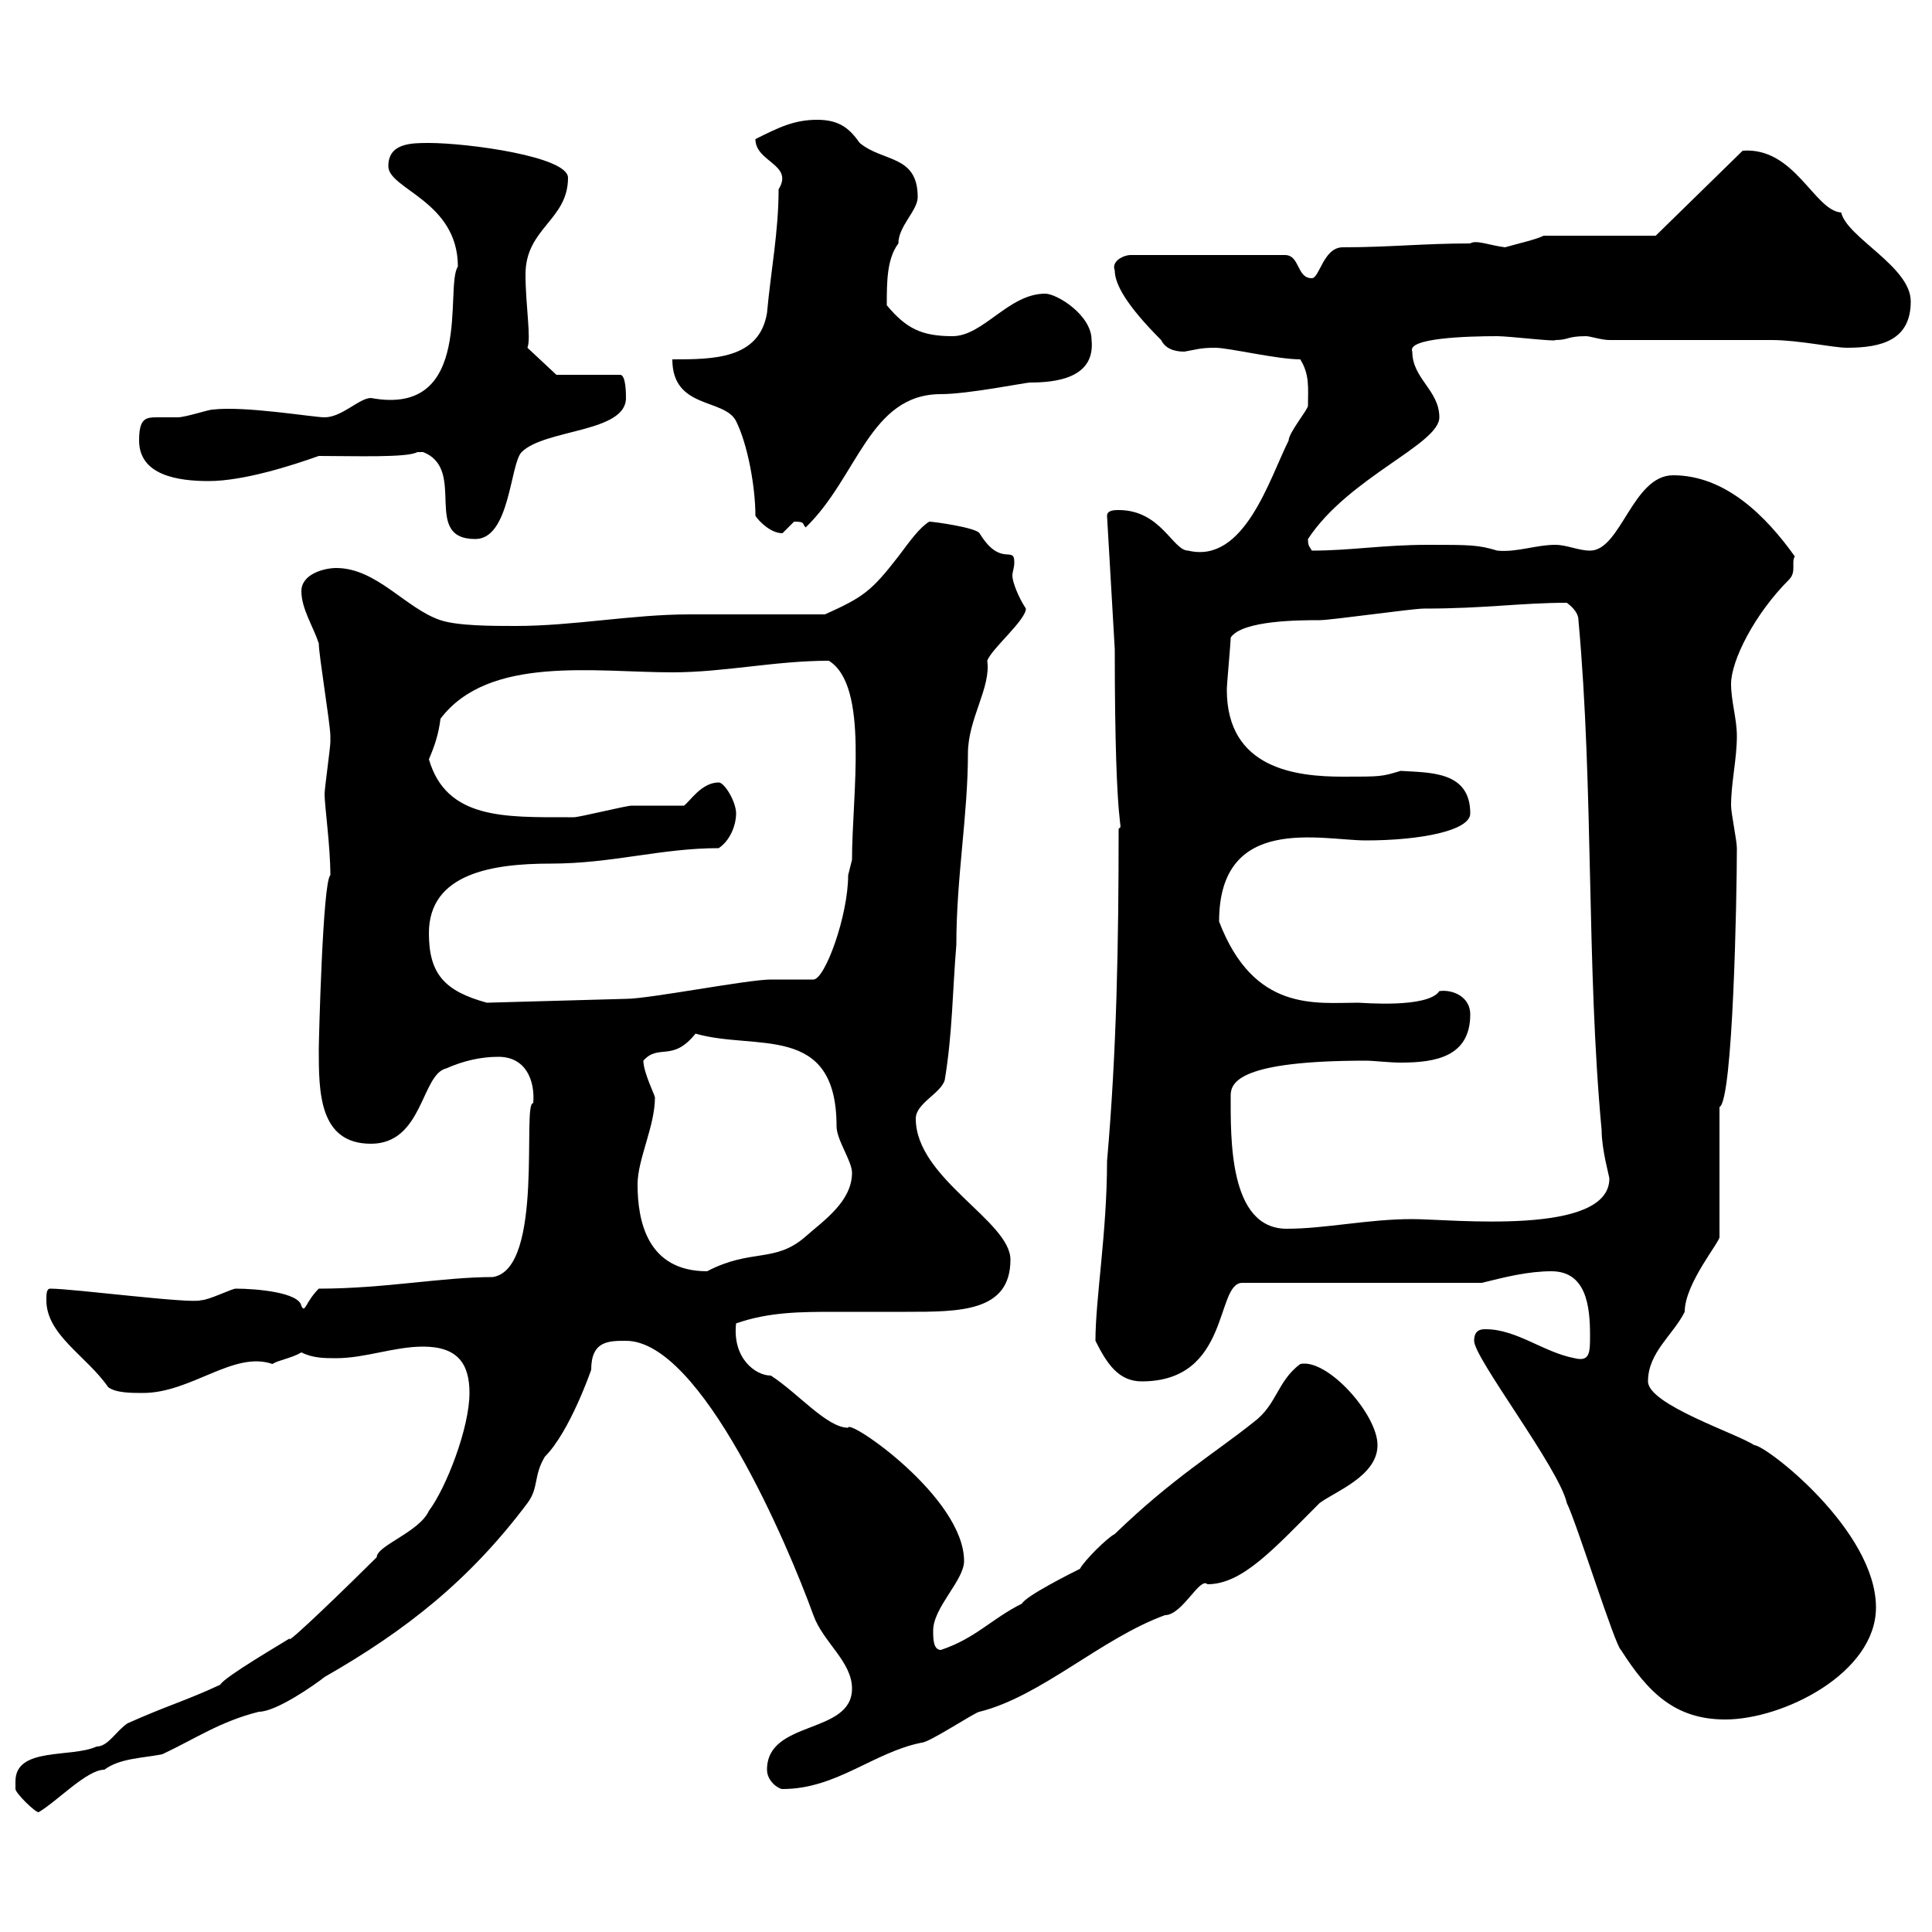 <svg xmlns="http://www.w3.org/2000/svg" xmlns:xlink="http://www.w3.org/1999/xlink" width="300" height="300"><path d="M2.40 276.60C2.40 276.60 2.40 277.80 2.40 277.80C2.40 278.40 5.40 281.40 6 281.40C9 279.60 13.50 274.80 16.20 274.80C18.60 273 22.20 273 25.20 272.40C30.30 270 34.20 267.30 40.20 265.80C42.90 265.80 48.90 261.60 50.40 260.40C63 253.20 72.90 245.40 81.90 233.40C83.70 231 82.80 229.20 84.60 226.20C88.50 222.30 91.80 212.70 91.80 212.70C91.80 208.20 94.50 208.20 97.20 208.20C108.90 208.20 122.40 240 126.30 250.80C127.80 255 132.30 258 132.30 262.20C132.30 269.40 119.10 267 119.10 274.80C119.10 276.60 120.90 277.80 121.50 277.80C129.90 277.80 135.60 272.10 143.10 270.60C144.30 270.60 151.50 265.80 152.10 265.80C161.70 263.40 171 254.40 180.90 250.80C183.60 250.80 186.30 244.80 187.50 246C192.90 246 197.70 240.60 204.90 233.40C207.30 231.60 213.90 229.20 213.90 224.40C213.90 219.60 206.10 210.90 201.90 211.80C198.30 214.50 198.30 218.10 194.70 220.80C188.70 225.60 182.10 229.50 173.10 238.20C171.90 238.80 168.30 242.40 167.70 243.60C166.50 244.20 159.30 247.80 158.70 249C153.90 251.40 151.50 254.40 146.10 256.20C144.90 256.20 144.90 254.40 144.90 253.20C144.90 249.60 149.70 245.40 149.70 242.40C149.70 232.50 131.70 220.20 131.70 221.70C128.40 221.70 123.90 216.30 119.70 213.60C117.30 213.60 113.70 210.90 114.30 205.50C119.40 203.70 124.50 203.70 129.60 203.70C133.20 203.70 136.80 203.70 140.70 203.70C149.10 203.70 156.90 203.70 156.90 195.60C156.90 189.60 142.20 183 142.20 173.70C142.20 171.30 146.10 169.80 146.70 167.70C147.90 160.50 147.90 153.90 148.50 146.70C148.50 136.20 150.30 126.60 150.30 117C150.30 111.60 153.90 106.80 153.30 102.60C153.90 100.80 159.30 96.30 159.30 94.50C158.10 92.70 157.20 90.30 157.20 89.40C157.20 88.80 157.50 88.20 157.50 87.30C157.50 84.60 155.40 88.20 152.10 82.80C151.50 81.90 144.90 81 144.30 81C142.80 81.90 141.30 84 139.50 86.40C135.30 91.80 134.10 92.70 128.10 95.40C125.10 95.40 109.80 95.40 107.10 95.40C98.10 95.40 89.10 97.20 80.10 97.20C76.50 97.20 71.10 97.20 68.40 96.30C63 94.50 58.50 88.20 52.20 88.20C50.40 88.20 46.80 89.10 46.80 91.80C46.80 94.50 48.60 97.20 49.50 99.90C49.50 101.70 51.30 112.50 51.30 114.30C51.30 115.20 51.30 115.20 51.30 115.20C51.30 116.10 50.40 122.40 50.40 123.30C50.40 125.10 51.30 131.40 51.30 135.90C50.10 136.80 49.50 162 49.50 162.90C49.50 169.50 49.50 177.60 57.60 177.60C65.70 177.60 65.40 166.80 69.30 165.90C72 164.70 74.70 164.10 77.40 164.10C81.60 164.10 83.10 167.70 82.80 171.30C81 171 84.60 197.10 76.50 198.30C68.70 198.30 59.70 200.10 49.50 200.10C47.40 202.20 47.40 204 46.80 202.80C46.50 200.70 39.90 200.10 36.60 200.10C36 200.10 32.40 201.90 31.20 201.90C29.70 202.50 11.40 200.10 7.80 200.10C7.20 200.10 7.20 201 7.20 201.90C7.20 207.30 13.50 210.60 16.80 215.40C18 216.30 20.40 216.30 22.20 216.30C29.70 216.30 36.30 209.70 42.30 211.80C43.20 211.20 45.30 210.90 46.80 210C48.60 210.90 50.40 210.90 52.20 210.90C56.70 210.90 61.20 209.10 65.70 209.10C71.10 209.10 72.90 211.80 72.90 216.30C72.90 221.70 69.30 231 66.60 234.60C65.10 237.90 58.50 240 58.50 241.80C54.60 245.70 44.10 255.90 45 254.40C44.10 255 34.80 260.40 34.20 261.60C29.10 264 25.80 264.90 19.80 267.60C18 268.80 16.80 271.20 15 271.20C11.10 273 2.40 271.20 2.40 276.60ZM228.90 208.20C228.90 210.90 242.10 228 243.30 233.40C244.80 236.40 250.80 255.60 251.70 256.20C255.90 262.80 260.10 267 267.90 267C276.90 267 291.30 259.80 291.30 249.60C291.30 237.60 274.20 224.40 272.40 224.40C269.70 222.60 255.90 218.10 255.90 214.50C255.90 210 259.80 207.30 261.60 203.70C261.60 199.20 267.30 192.60 267 192L267 171.90C269.10 171 269.70 139.20 269.70 131.70C269.70 130.50 268.80 126.30 268.80 125.10C268.80 121.50 269.70 117.90 269.70 114.30C269.70 111.60 268.80 108.90 268.80 106.20C268.80 102.60 272.40 95.40 277.80 90C279 88.80 278.10 87.30 278.70 86.40C274.20 80.10 267.90 73.80 259.80 73.80C253.50 73.80 251.70 85.50 246.90 85.50C245.10 85.50 243.30 84.60 241.50 84.60C238.50 84.60 235.50 85.80 232.50 85.50C229.50 84.60 228.30 84.60 221.70 84.60C214.80 84.60 209.70 85.50 203.70 85.50C203.40 84.90 203.10 84.90 203.10 83.70C209.40 74.10 223.50 69 223.50 64.80C223.50 60.60 219.30 58.80 219.30 54.60C218.40 52.50 227.70 52.20 232.50 52.20C234.30 52.20 241.80 53.10 241.50 52.80C243.60 52.80 243.30 52.20 246.30 52.20C246.90 52.20 248.70 52.80 249.90 52.80C253.50 52.80 271.50 52.80 275.10 52.80C279.30 52.80 284.70 54 286.80 54C292.20 54 296.70 52.80 296.70 46.80C296.70 41.40 286.80 36.90 285.90 33C281.70 32.70 278.70 22.80 270.60 23.40L257.10 36.60C254.10 36.60 242.70 36.60 239.70 36.60C238.50 37.20 235.80 37.80 233.70 38.40C231.30 38.10 229.20 37.20 228.30 37.80C221.10 37.80 215.70 38.40 208.50 38.40C205.50 38.40 204.90 43.20 203.70 43.20C201.30 43.20 201.90 39.60 199.50 39.60L175.50 39.60C174.60 39.60 172.50 40.50 173.10 42C173.10 44.10 174.90 47.40 180.30 52.80C180.90 54 182.10 54.60 183.90 54.60C185.70 54.30 186.30 54 188.70 54C190.80 54 198.30 55.80 201.90 55.80C203.40 58.20 203.10 60.30 203.10 63C203.10 63.60 200.10 67.20 200.10 68.40C197.10 74.40 193.20 87.60 184.50 85.50C182.10 85.50 180.30 79.20 173.70 79.20C173.10 79.20 171.90 79.20 171.90 80.10L173.10 100.80C173.10 131.40 174.60 127.80 173.70 128.70C173.70 146.40 173.40 163.20 171.90 180.30C171.90 191.40 170.10 201.60 170.10 208.20C171.90 211.80 173.70 214.50 177.30 214.50C191.10 214.50 188.70 199.20 192.90 199.20L230.10 199.20C233.70 198.30 237.30 197.40 240.90 197.40C246.30 197.40 246.90 202.80 246.90 207.30C246.90 210 246.90 211.50 244.50 210.90C239.70 210 235.50 206.40 230.70 206.40C230.10 206.40 228.90 206.40 228.90 208.20ZM99 183.90C99 180 101.70 174.90 101.70 170.40C101.70 170.10 99.90 166.50 99.90 164.70C102.30 162 104.40 165 108 160.50C117.30 163.20 129.90 158.70 129.90 174.90C129.90 177 132.30 180.30 132.30 182.10C132.30 186.60 127.80 189.60 125.10 192C120.30 196.20 116.70 193.80 109.80 197.40C100.50 197.40 99 189.60 99 183.90ZM191.10 170.10C191.10 168 192.60 164.70 212.10 164.70C213.30 164.70 215.70 165 217.50 165C222.90 165 228.30 164.10 228.30 157.50C228.30 154.80 225.60 153.60 223.50 153.90C221.70 156.60 211.50 155.70 210.90 155.70C204.30 155.70 194.70 157.20 189.30 143.10C189.30 126.30 205.20 130.50 212.10 130.50C220.50 130.50 228.30 129 228.30 126.30C228.30 119.70 222 120 217.50 119.70C214.50 120.60 214.50 120.60 208.50 120.60C201.30 120.60 190.50 119.40 190.50 107.10C190.50 106.20 191.10 99.90 191.10 99C192.90 96.30 201.90 96.30 204.90 96.30C206.70 96.30 219.30 94.50 221.10 94.50C230.70 94.50 236.10 93.60 243.30 93.60C244.50 94.50 245.10 95.40 245.10 96.30C247.50 122.70 246.30 149.70 248.70 175.50C248.70 178.50 249.90 182.70 249.90 183C249.90 192 225.30 189.30 219.30 189.30C212.40 189.30 205.80 190.80 199.80 190.80C190.80 190.80 191.10 176.70 191.10 170.10ZM66.60 144.90C66.60 135.60 76.50 134.10 85.50 134.10C95.10 134.10 102.60 131.70 111.60 131.70C113.40 130.50 114.30 128.10 114.30 126.30C114.30 124.50 112.50 121.50 111.60 121.50C108.90 121.50 107.10 124.50 106.20 125.10C105.30 125.10 99 125.10 98.10 125.10C97.20 125.10 90 126.90 89.10 126.90C88.20 126.90 88.20 126.90 88.20 126.90C78.30 126.90 69.30 127.20 66.60 117.90C67.50 115.80 68.10 114 68.40 111.60C75.90 101.70 92.40 104.40 104.40 104.40C112.50 104.40 120.30 102.60 128.70 102.60C135 106.50 132.30 123.30 132.30 133.50C132.30 133.50 131.70 135.90 131.70 135.90C131.70 142.20 128.10 152.10 126.30 152.10C125.10 152.10 120.90 152.10 119.70 152.10C116.10 152.10 100.80 155.10 97.20 155.10L75.60 155.70C69 153.90 66.60 151.20 66.60 144.90ZM65.70 70.20C72.60 72.90 65.40 83.70 73.80 83.70C79.20 83.70 79.20 72 81 70.20C84.60 66.60 97.20 67.20 97.20 61.80C97.20 61.20 97.20 58.20 96.30 58.20L86.40 58.20L81.90 54C82.50 52.50 81.60 47.40 81.60 42.60C81.60 35.40 88.20 34.20 88.20 27.60C88.20 24.30 72.60 22.20 66.60 22.20C63.90 22.20 60.30 22.20 60.30 25.80C60.30 29.40 71.10 31.20 71.10 41.40C69 44.40 73.80 64.80 57.60 61.80C55.80 61.80 53.10 64.80 50.40 64.80C48.60 64.80 38.10 63 33 63.60C32.40 63.60 28.80 64.80 27.60 64.80C26.70 64.80 25.50 64.80 24.30 64.80C22.50 64.80 21.60 65.10 21.60 68.40C21.60 73.80 27.60 74.70 32.40 74.70C37.80 74.70 45.30 72.30 49.50 70.80C54.90 70.80 63.30 71.10 64.80 70.20C64.80 70.20 65.70 70.20 65.70 70.20ZM117.30 80.10C117.90 81 119.70 82.80 121.50 82.80C121.50 82.80 123.30 81 123.30 81C125.10 81 124.50 81.30 125.10 81.90C133.20 74.10 135 61.20 146.10 61.20C150.30 61.20 159.30 59.40 159.90 59.40C163.80 59.40 170.10 58.80 169.50 52.80C169.50 48.90 164.10 45.60 162.30 45.60C156.60 45.60 152.70 52.20 147.90 52.20C143.10 52.20 140.70 51 137.70 47.40C137.70 43.80 137.70 40.20 139.50 37.80C139.50 35.10 142.50 32.70 142.50 30.60C142.50 24 137.10 25.20 133.50 22.20C132 20.10 130.50 18.60 126.90 18.60C123.30 18.60 120.90 19.80 117.30 21.60C117.30 25.20 123.30 25.50 120.90 29.40C120.90 36 119.70 42 119.10 48.60C117.90 55.80 110.70 55.80 104.40 55.80C104.40 63.60 112.50 61.80 114.30 65.40C116.10 69 117.30 75.60 117.30 80.10Z"/></svg>